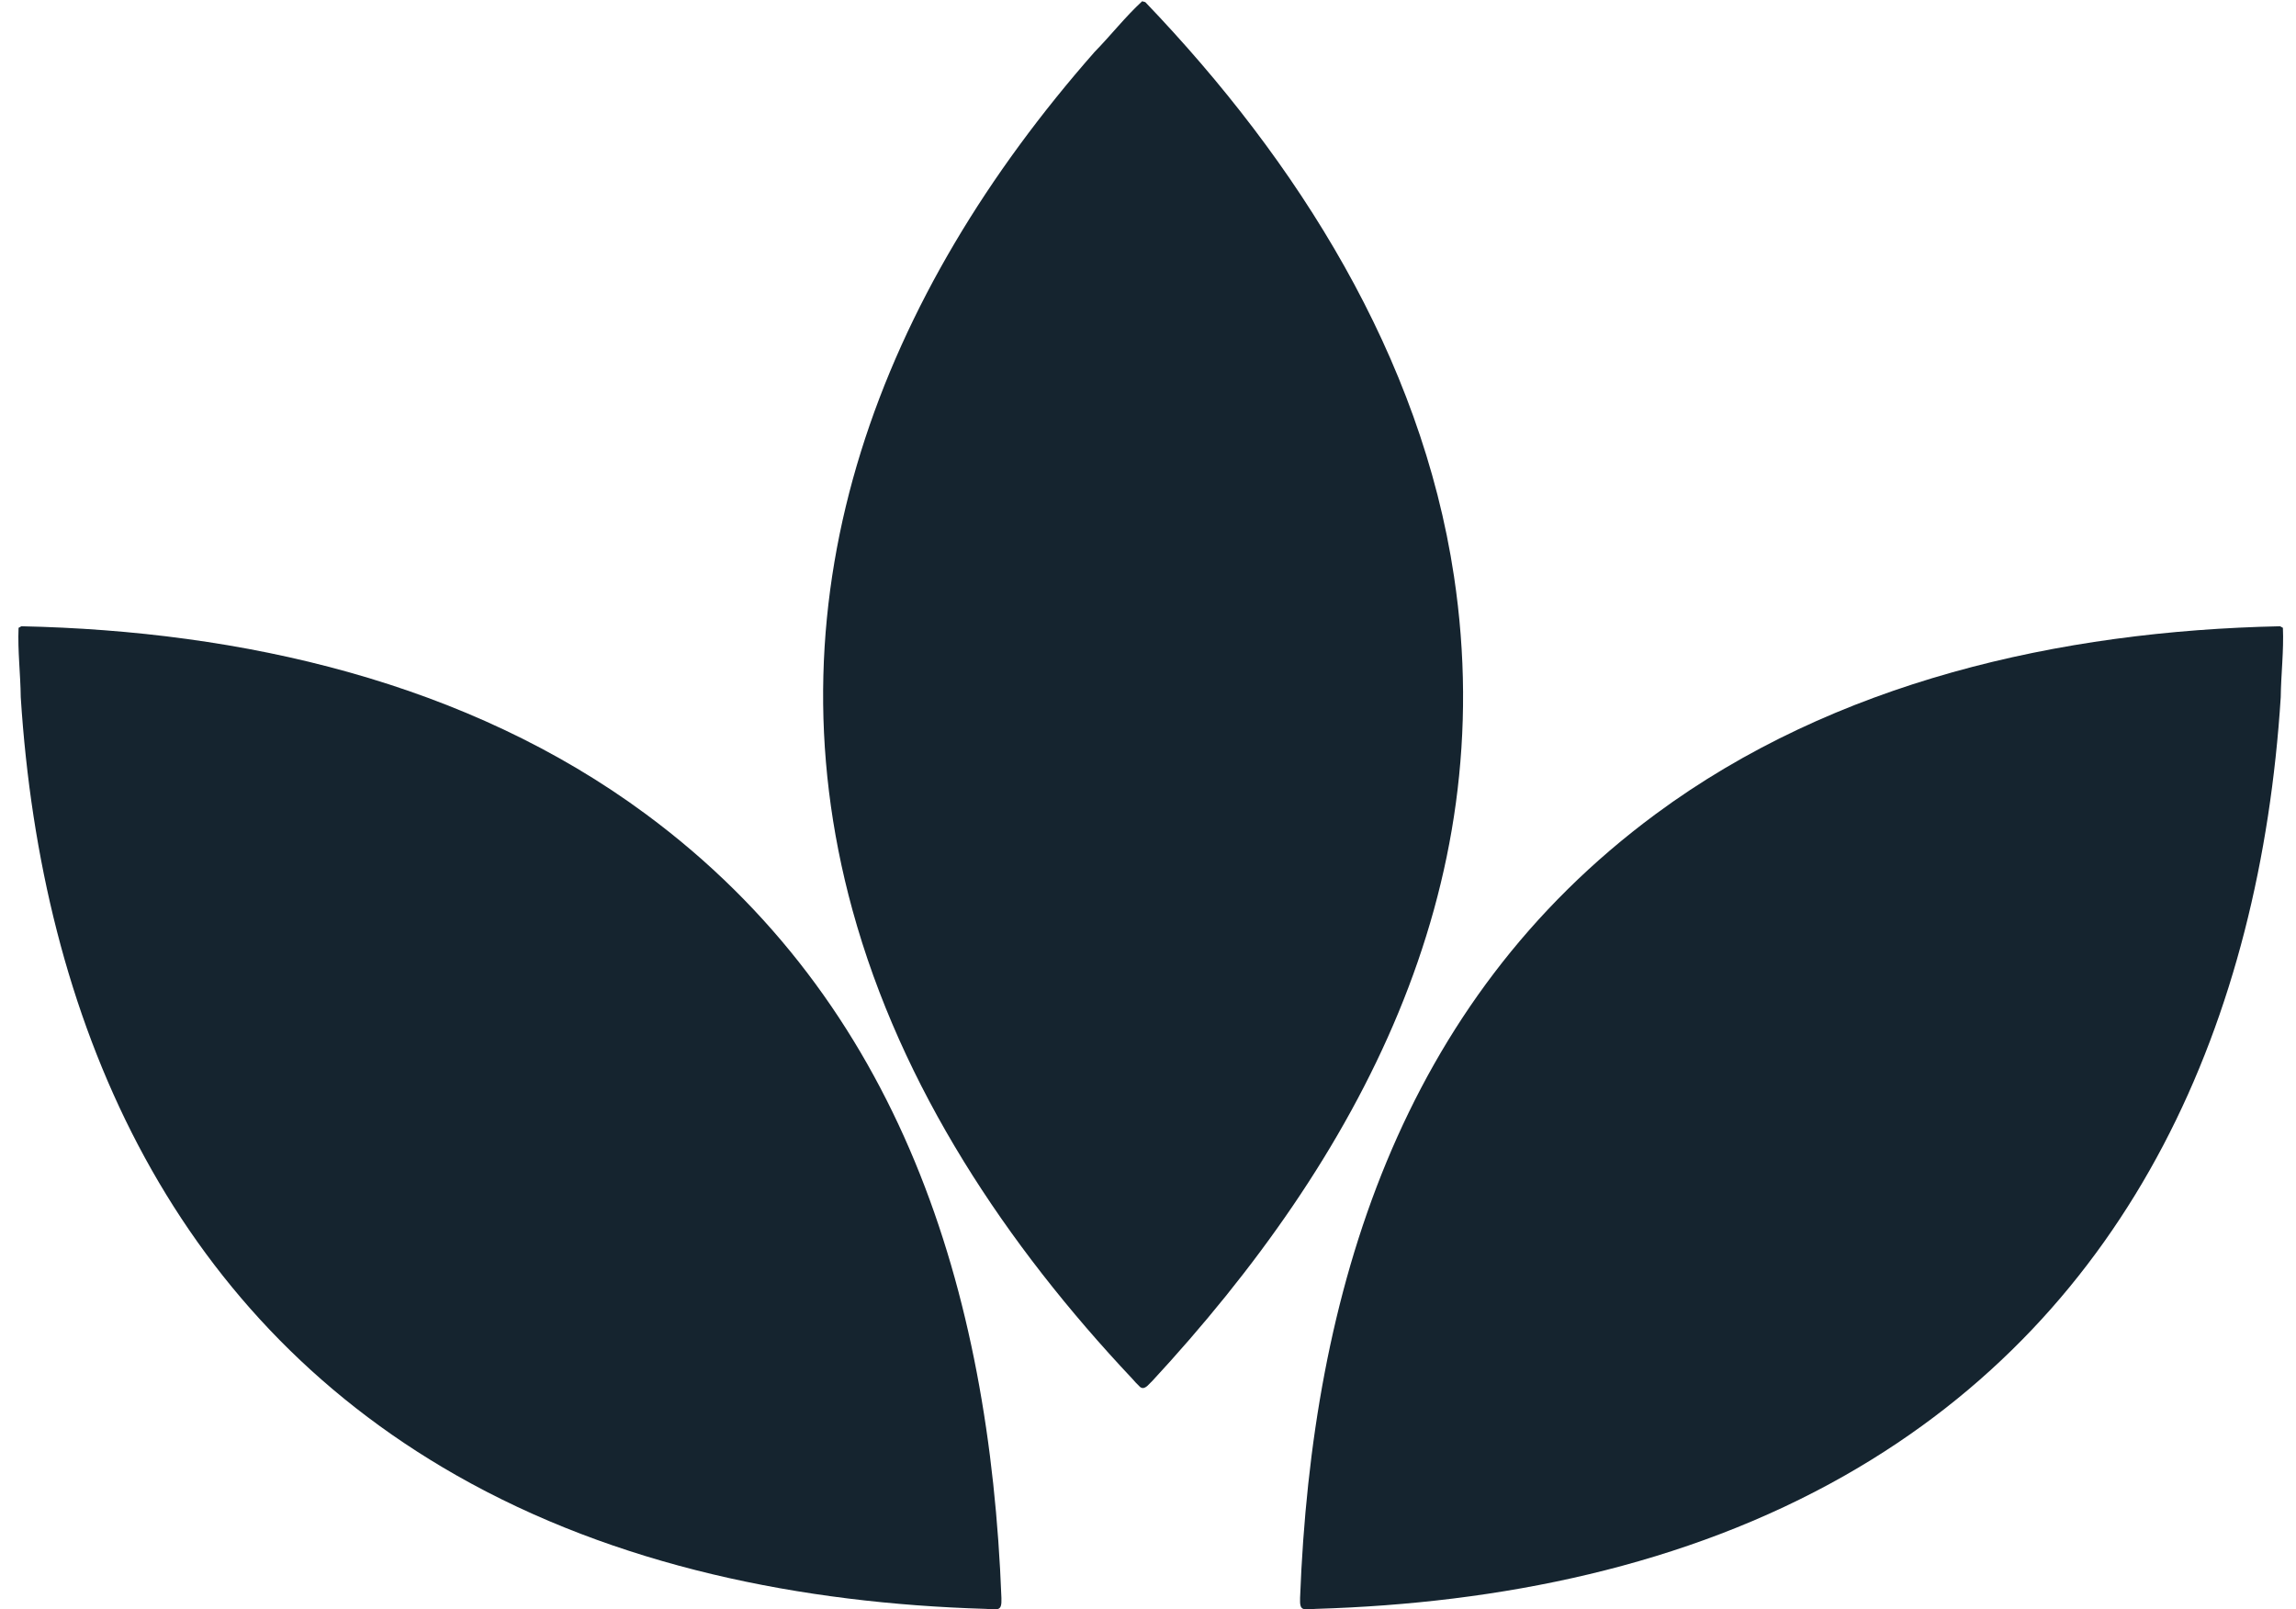 <?xml version="1.0" encoding="UTF-8"?>
<svg xmlns="http://www.w3.org/2000/svg" width="107" height="75" viewBox="0 0 107 75" fill="none">
  <g clip-path="url(#clip0_293_42)">
    <path d="M0.997 29.186C11.264 29.403 21.756 31.774 30.094 37.937C41.982 46.722 46.124 60.178 46.669 74.473C46.693 75.123 46.518 74.997 45.922 74.979C37.383 74.722 28.727 73.001 21.267 68.755C7.853 61.121 1.922 47.479 0.967 32.49C0.955 31.413 0.82 30.332 0.865 29.259L0.997 29.186Z" fill="#15242F"></path>
  </g>
  <g clip-path="url(#clip1_293_42)">
    <path d="M53.374 0.099C60.481 7.513 66.223 16.609 67.761 26.862C69.955 41.481 63.369 53.924 53.646 64.418C53.204 64.894 53.169 64.681 52.76 64.247C46.904 58.027 42.001 50.69 39.728 42.412C35.64 27.53 41.093 13.689 51.016 2.415C51.77 1.645 52.438 0.785 53.229 0.058L53.374 0.099Z" fill="#15242F"></path>
  </g>
  <g clip-path="url(#clip2_293_42)">
    <path d="M106.259 29.186C95.991 29.403 85.5 31.774 77.162 37.937C65.273 46.722 61.132 60.178 60.587 74.473C60.562 75.123 60.738 74.997 61.334 74.979C69.873 74.722 78.528 73.001 85.989 68.755C99.403 61.121 105.334 47.479 106.289 32.49C106.301 31.413 106.436 30.332 106.39 29.259L106.259 29.186Z" fill="#15242F"></path>
  </g>
  <defs>
    <clipPath id="clip0_293_42">
      <rect width="45.814" height="45.815" fill="white" transform="translate(0.856 29.186)"></rect>
    </clipPath>
    <clipPath id="clip1_293_42">
      <rect width="45.815" height="45.815" fill="white" transform="matrix(0.707 0.707 -0.707 0.707 53.275 0)"></rect>
    </clipPath>
    <clipPath id="clip2_293_42">
      <rect width="45.814" height="45.815" fill="white" transform="matrix(-1 2.76506e-09 2.76506e-09 1 106.4 29.186)"></rect>
    </clipPath>
  </defs>
</svg>
